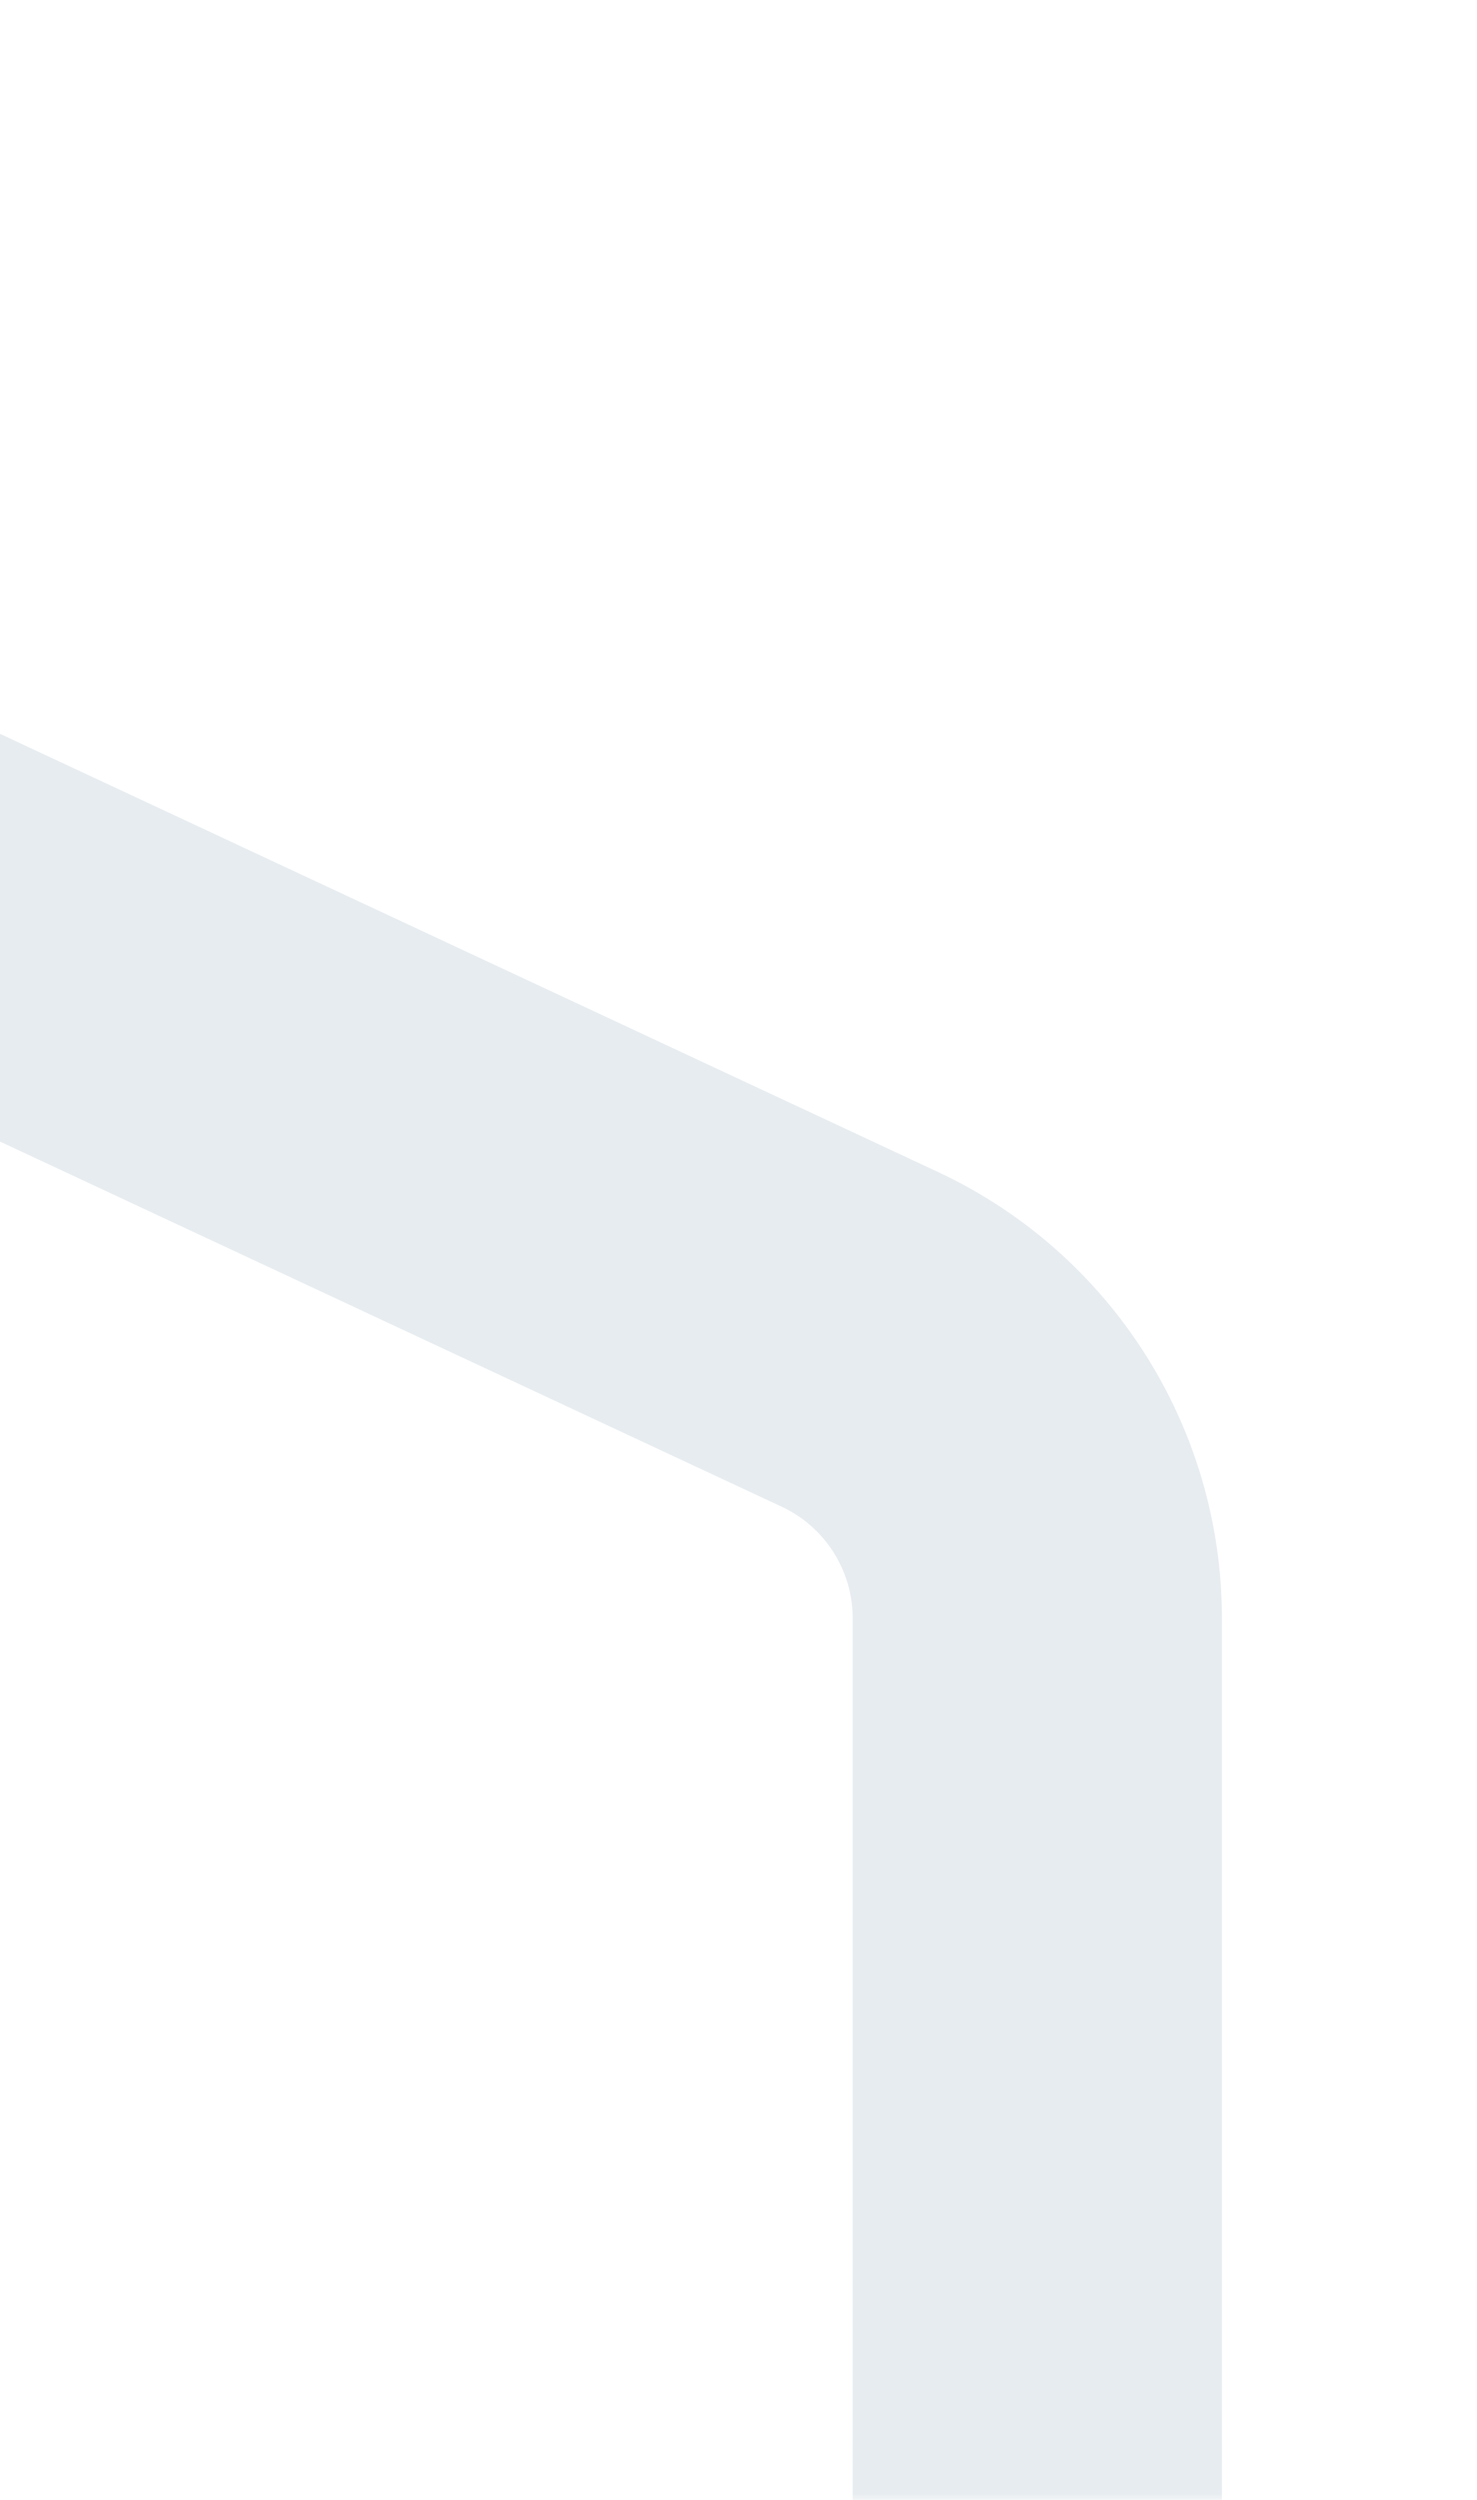 <svg xmlns="http://www.w3.org/2000/svg" width="120" height="203" viewBox="0 0 120 203" fill="none"><mask id="mask0_578_911" style="mask-type:alpha" maskUnits="userSpaceOnUse" x="-171" y="0" width="291" height="203"><rect width="291" height="203" transform="matrix(-1 0 0 1 120 0)" fill="#D9D9D9"></rect><rect x="-0.5" y="0.5" width="290" height="202" transform="matrix(-1 0 0 1 119 0)" stroke="#0C4465" stroke-opacity="0.1"></rect></mask><g mask="url(#mask0_578_911)"><path d="M-391.411 -106.592C-398.114 -109.721 -405.859 -109.721 -412.562 -106.592L-873.825 108.748C-882.625 112.856 -888.249 121.689 -888.249 131.401V548.488C-888.249 558.2 -882.625 567.033 -873.825 571.141L-412.562 786.481C-405.859 789.61 -398.114 789.61 -391.411 786.481L69.851 571.141C78.651 567.033 84.276 558.2 84.276 548.488V131.401C84.276 121.689 78.651 112.856 69.851 108.748L-391.411 -106.592L-385.087 -120.138L-391.411 -106.592Z" stroke="#0C4465" stroke-opacity="0.1" stroke-width="30"></path></g></svg>